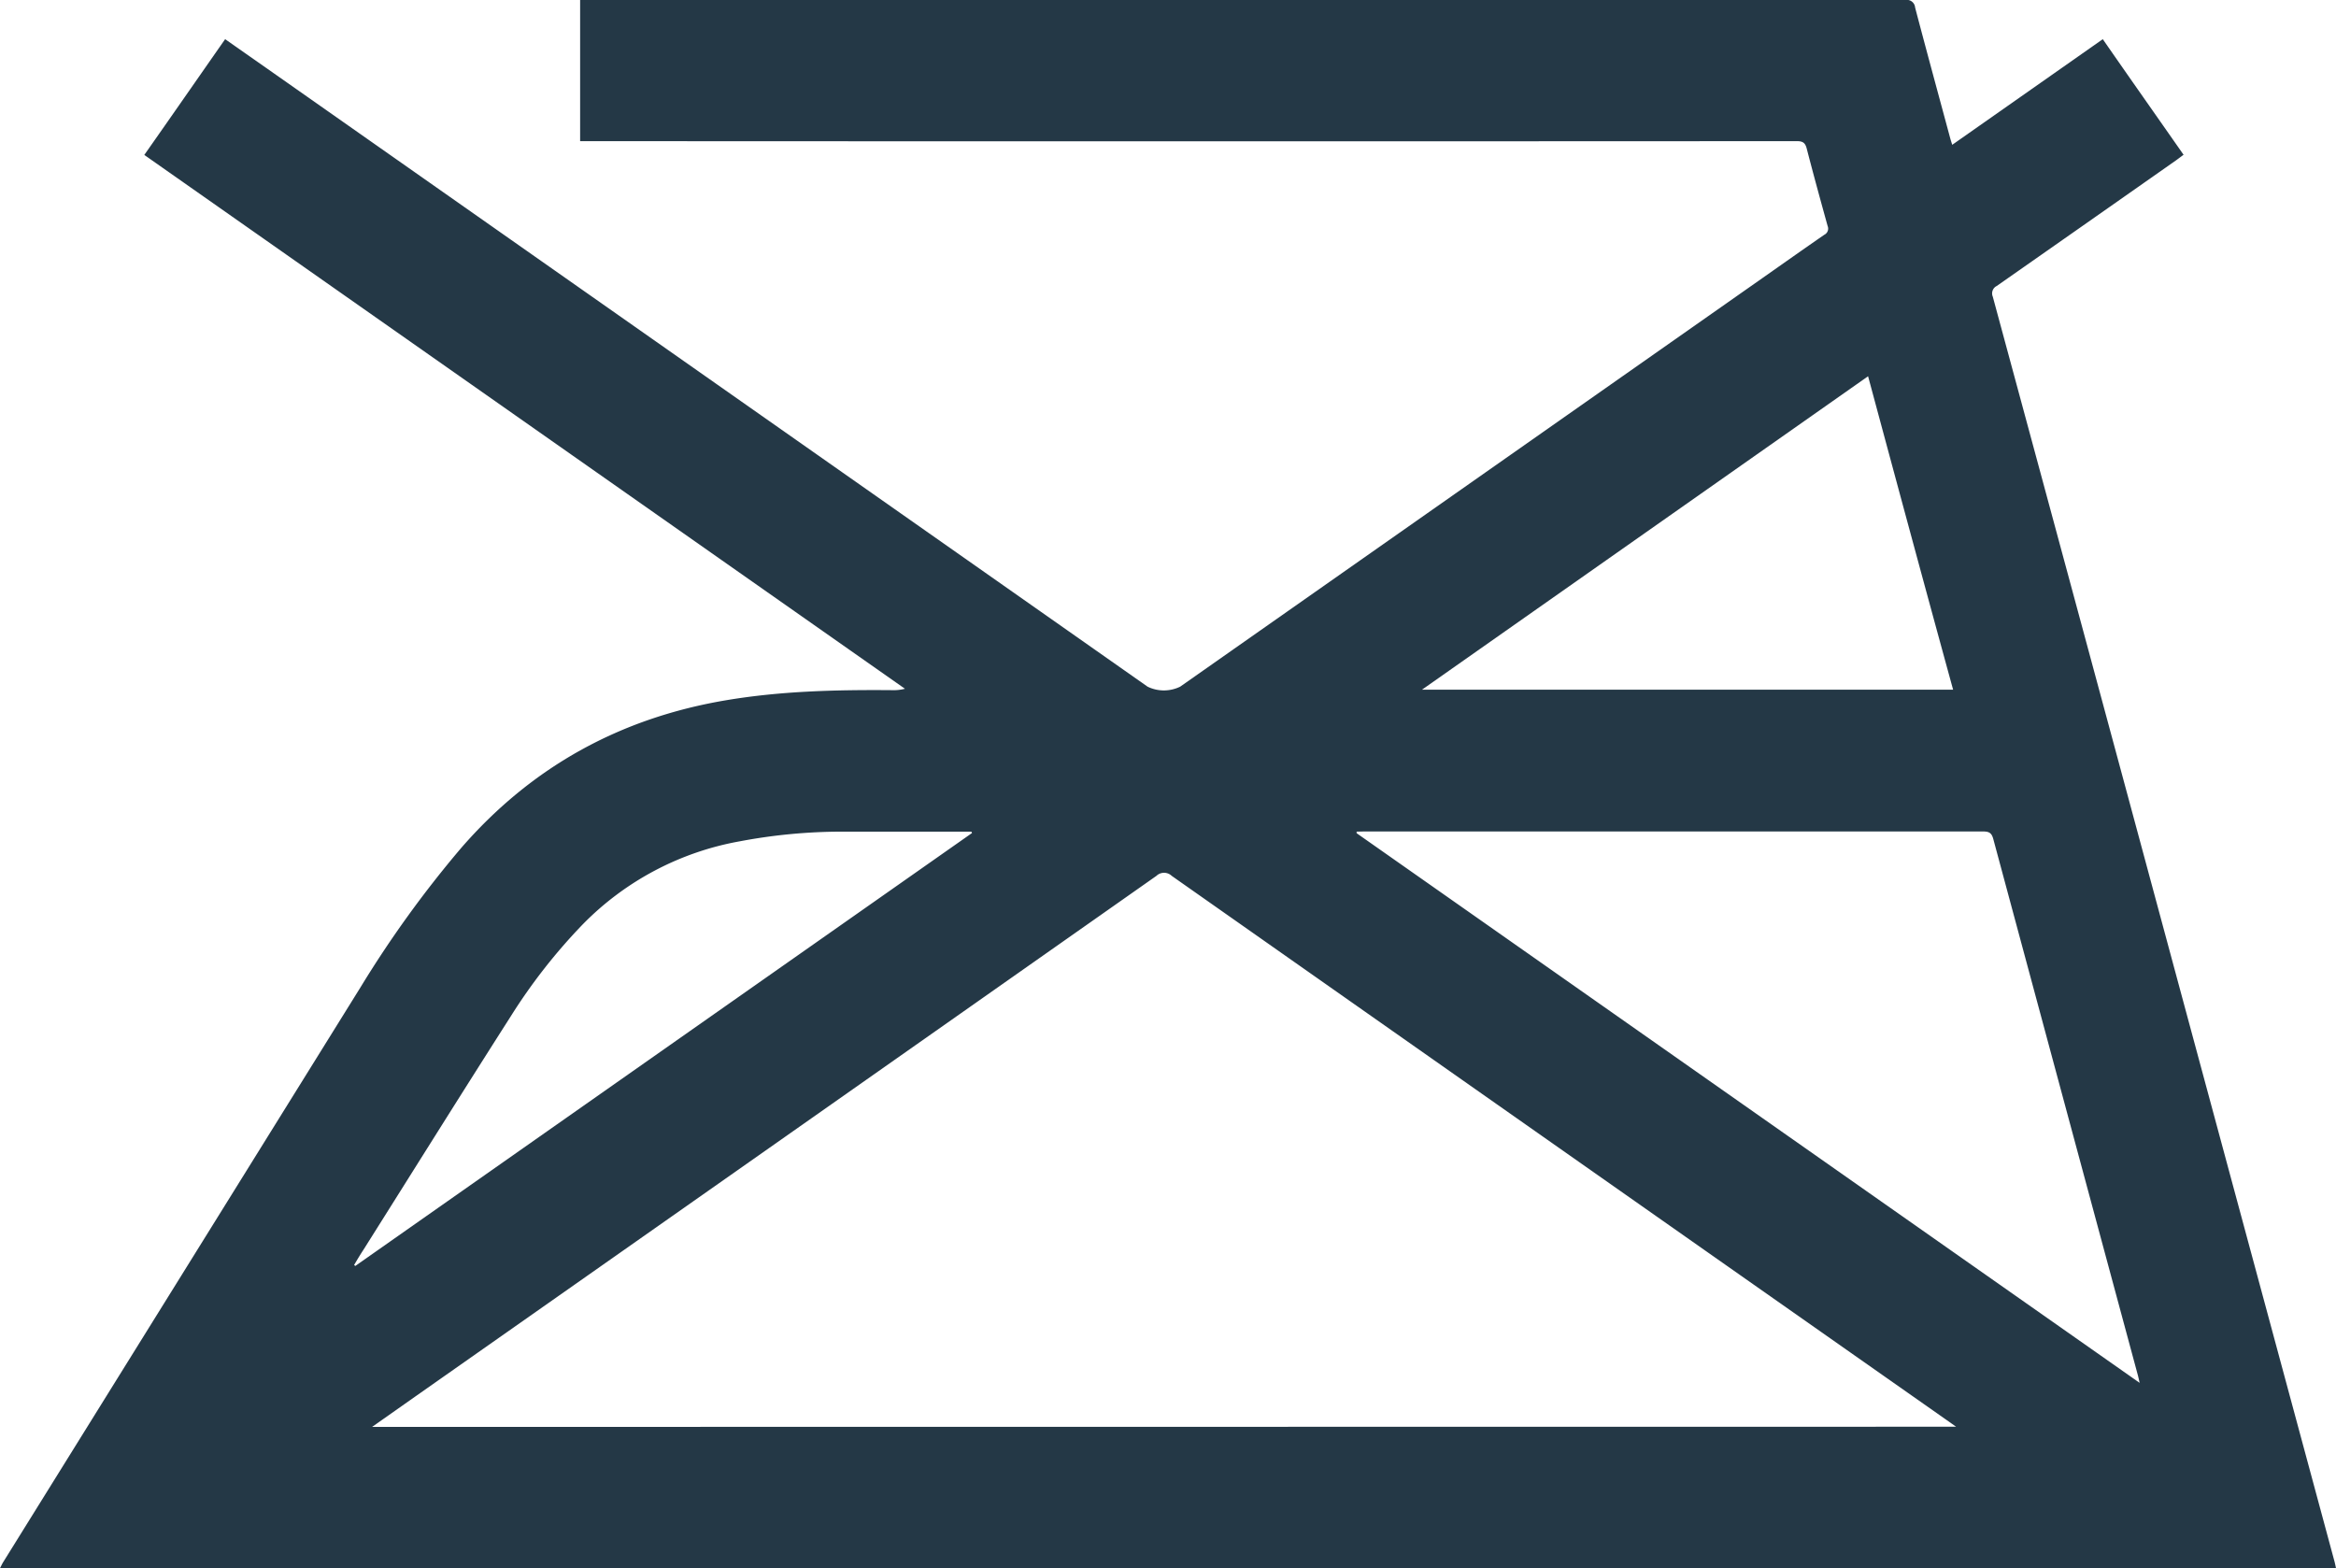 <svg xmlns="http://www.w3.org/2000/svg" viewBox="0 0 422.2 283.4"><defs><style>.cls-1{fill:#243846;fill-rule:evenodd;}</style></defs><g id="Capa_2" data-name="Capa 2"><g id="Capa_1-2" data-name="Capa 1"><path class="cls-1" d="M352.84,26.17,380.05,7.08c4.85,7,9.68,13.85,14.6,20.89-.48.35-.91.68-1.35,1q-16.2,11.37-32.41,22.71a1.5,1.5,0,0,0-.72,1.94q17.22,63.58,34.38,127.21l27.39,101.42c.09.35.16.69.26,1.16H0c.2-.37.34-.69.52-1q32.33-52,64.65-104A198.31,198.31,0,0,1,83.31,153.3c12.77-14.72,28.78-23.54,48-26.76,9.86-1.65,19.79-1.89,29.76-1.81a8.49,8.49,0,0,0,2.49-.25L26.08,28C31,21,35.79,14.09,40.69,7.08l7.71,5.4,125.94,88.4,33.07,23.22a6.73,6.73,0,0,0,5.89,0L318.63,50.19c3.69-2.59,7.38-5.2,11.1-7.77a1.23,1.23,0,0,0,.59-1.57c-1.29-4.66-2.57-9.32-3.78-14-.26-1-.67-1.34-1.76-1.34q-109.08.06-218.16,0h-1.77V0h1.44q119,0,238.07,0a1.5,1.5,0,0,1,1.77,1.36c2.08,7.92,4.24,15.81,6.37,23.72C352.58,25.38,352.69,25.69,352.84,26.17Zm.7,231.68-1.64-1.16q-70.08-49.18-140.13-98.4a2,2,0,0,0-2.76,0q-67,47.1-134,94.13l-7.76,5.46ZM245.19,150.3a2.7,2.7,0,0,0,0,.28l141.52,99.34c-.15-.66-.22-1-.31-1.34q-13.08-48.46-26.13-96.91c-.29-1.1-.72-1.4-1.84-1.4q-56,0-111.94,0ZM337.63,68,257,124.65h96C347.82,105.79,342.75,87,337.63,68ZM64,228.63l.22.16,111.46-78.24-.12-.25h-.72c-7.56,0-15.11,0-22.67,0a99.53,99.53,0,0,0-18.47,1.75A52.7,52.7,0,0,0,105.38,167a102.11,102.11,0,0,0-13.07,16.68c-8.94,14-17.75,28.11-26.61,42.17C65.11,226.75,64.54,227.69,64,228.63Z"/></g></g></svg>